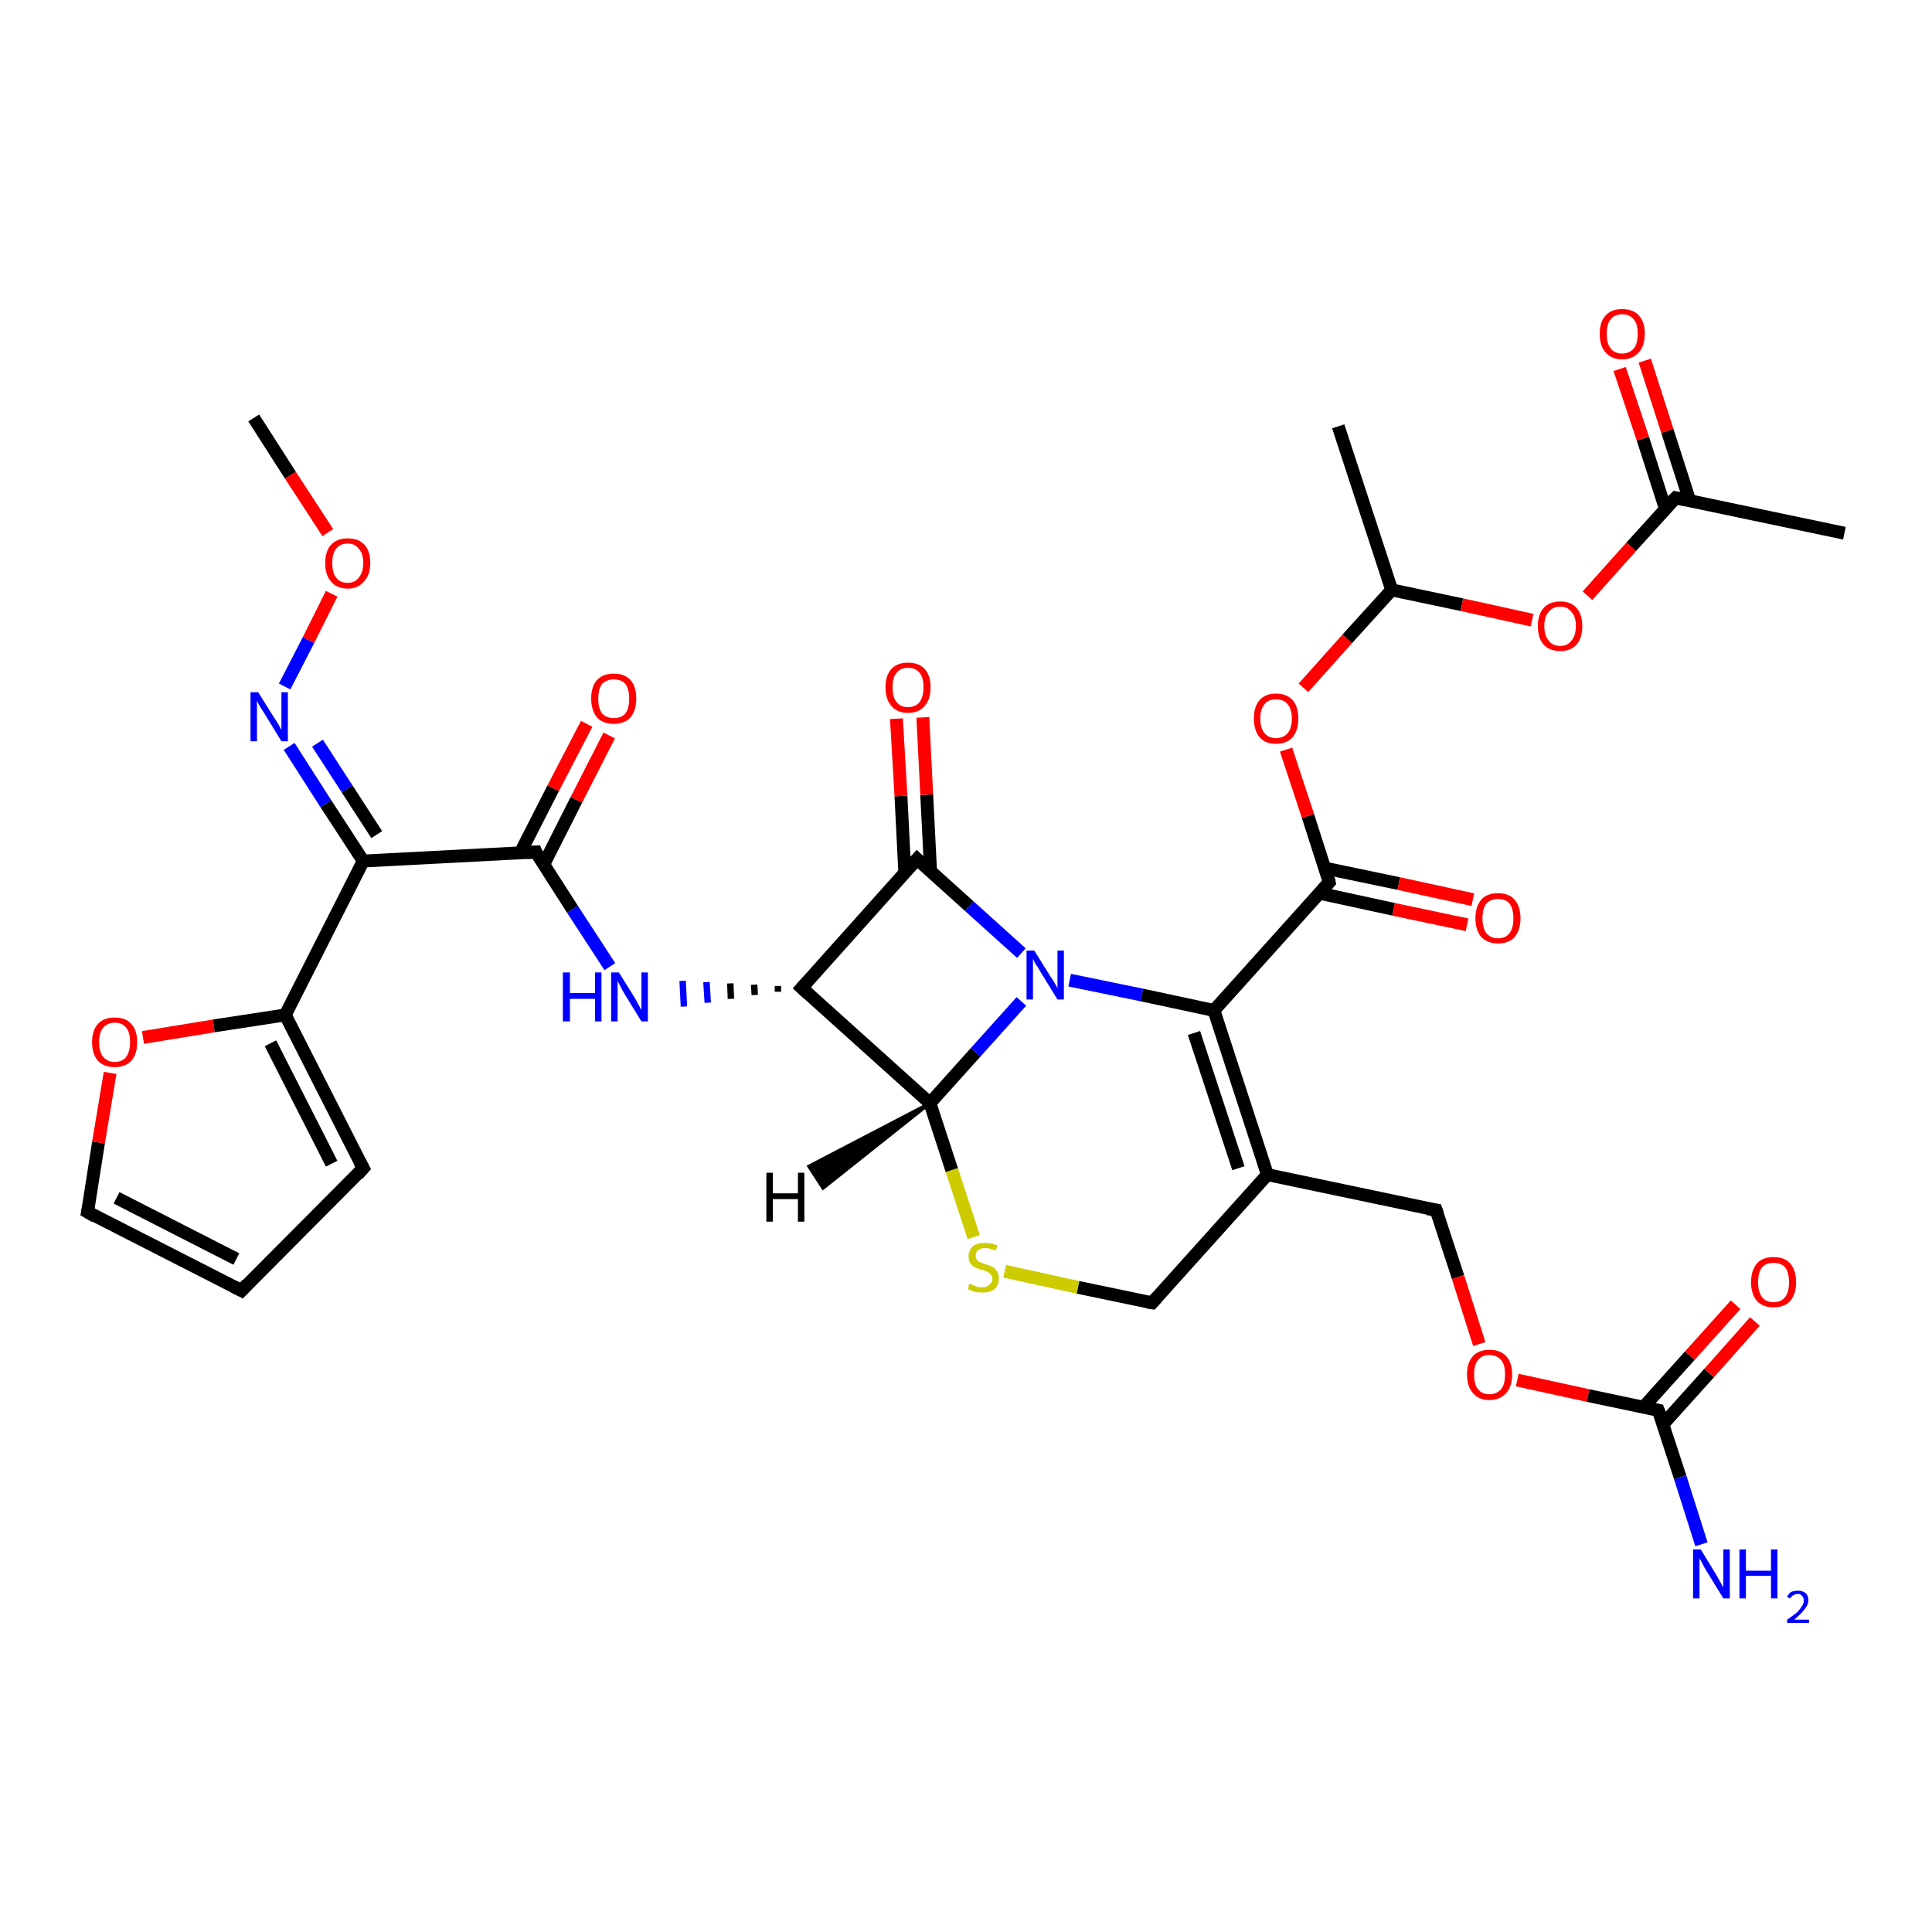 <?xml version='1.0' encoding='iso-8859-1'?>
<svg version='1.1' baseProfile='full'
              xmlns='http://www.w3.org/2000/svg'
                      xmlns:rdkit='http://www.rdkit.org/xml'
                      xmlns:xlink='http://www.w3.org/1999/xlink'
                  xml:space='preserve'
width='300px' height='300px' viewBox='0 0 300 300'>
<!-- END OF HEADER -->
<rect style='opacity:1.0;fill:#FFFFFF;stroke:none' width='300.0' height='300.0' x='0.0' y='0.0'> </rect>
<path class='bond-0 atom-0 atom-1' d='M 39.4,64.9 L 45.1,73.8' style='fill:none;fill-rule:evenodd;stroke:#000000;stroke-width:2.0px;stroke-linecap:butt;stroke-linejoin:miter;stroke-opacity:1' />
<path class='bond-0 atom-0 atom-1' d='M 45.1,73.8 L 50.9,82.7' style='fill:none;fill-rule:evenodd;stroke:#FF0000;stroke-width:2.0px;stroke-linecap:butt;stroke-linejoin:miter;stroke-opacity:1' />
<path class='bond-1 atom-1 atom-2' d='M 51.5,92.2 L 47.9,99.4' style='fill:none;fill-rule:evenodd;stroke:#FF0000;stroke-width:2.0px;stroke-linecap:butt;stroke-linejoin:miter;stroke-opacity:1' />
<path class='bond-1 atom-1 atom-2' d='M 47.9,99.4 L 44.2,106.6' style='fill:none;fill-rule:evenodd;stroke:#0000FF;stroke-width:2.0px;stroke-linecap:butt;stroke-linejoin:miter;stroke-opacity:1' />
<path class='bond-2 atom-2 atom-3' d='M 44.9,115.9 L 50.6,124.8' style='fill:none;fill-rule:evenodd;stroke:#0000FF;stroke-width:2.0px;stroke-linecap:butt;stroke-linejoin:miter;stroke-opacity:1' />
<path class='bond-2 atom-2 atom-3' d='M 50.6,124.8 L 56.4,133.7' style='fill:none;fill-rule:evenodd;stroke:#000000;stroke-width:2.0px;stroke-linecap:butt;stroke-linejoin:miter;stroke-opacity:1' />
<path class='bond-2 atom-2 atom-3' d='M 49.3,115.4 L 53.9,122.5' style='fill:none;fill-rule:evenodd;stroke:#0000FF;stroke-width:2.0px;stroke-linecap:butt;stroke-linejoin:miter;stroke-opacity:1' />
<path class='bond-2 atom-2 atom-3' d='M 53.9,122.5 L 58.5,129.6' style='fill:none;fill-rule:evenodd;stroke:#000000;stroke-width:2.0px;stroke-linecap:butt;stroke-linejoin:miter;stroke-opacity:1' />
<path class='bond-3 atom-3 atom-4' d='M 56.4,133.7 L 83.2,132.3' style='fill:none;fill-rule:evenodd;stroke:#000000;stroke-width:2.0px;stroke-linecap:butt;stroke-linejoin:miter;stroke-opacity:1' />
<path class='bond-4 atom-4 atom-5' d='M 84.4,134.3 L 89.5,124.2' style='fill:none;fill-rule:evenodd;stroke:#000000;stroke-width:2.0px;stroke-linecap:butt;stroke-linejoin:miter;stroke-opacity:1' />
<path class='bond-4 atom-4 atom-5' d='M 89.5,124.2 L 94.6,114.2' style='fill:none;fill-rule:evenodd;stroke:#FF0000;stroke-width:2.0px;stroke-linecap:butt;stroke-linejoin:miter;stroke-opacity:1' />
<path class='bond-4 atom-4 atom-5' d='M 80.8,132.4 L 85.9,122.4' style='fill:none;fill-rule:evenodd;stroke:#000000;stroke-width:2.0px;stroke-linecap:butt;stroke-linejoin:miter;stroke-opacity:1' />
<path class='bond-4 atom-4 atom-5' d='M 85.9,122.4 L 91.1,112.4' style='fill:none;fill-rule:evenodd;stroke:#FF0000;stroke-width:2.0px;stroke-linecap:butt;stroke-linejoin:miter;stroke-opacity:1' />
<path class='bond-5 atom-4 atom-6' d='M 83.2,132.3 L 88.9,141.2' style='fill:none;fill-rule:evenodd;stroke:#000000;stroke-width:2.0px;stroke-linecap:butt;stroke-linejoin:miter;stroke-opacity:1' />
<path class='bond-5 atom-4 atom-6' d='M 88.9,141.2 L 94.7,150.1' style='fill:none;fill-rule:evenodd;stroke:#0000FF;stroke-width:2.0px;stroke-linecap:butt;stroke-linejoin:miter;stroke-opacity:1' />
<path class='bond-6 atom-7 atom-6' d='M 120.8,153.1 L 120.8,154.0' style='fill:none;fill-rule:evenodd;stroke:#000000;stroke-width:1.0px;stroke-linecap:butt;stroke-linejoin:miter;stroke-opacity:1' />
<path class='bond-6 atom-7 atom-6' d='M 117.1,152.9 L 117.2,154.5' style='fill:none;fill-rule:evenodd;stroke:#000000;stroke-width:1.0px;stroke-linecap:butt;stroke-linejoin:miter;stroke-opacity:1' />
<path class='bond-6 atom-7 atom-6' d='M 113.4,152.7 L 113.5,155.1' style='fill:none;fill-rule:evenodd;stroke:#000000;stroke-width:1.0px;stroke-linecap:butt;stroke-linejoin:miter;stroke-opacity:1' />
<path class='bond-6 atom-7 atom-6' d='M 109.7,152.5 L 109.9,155.7' style='fill:none;fill-rule:evenodd;stroke:#0000FF;stroke-width:1.0px;stroke-linecap:butt;stroke-linejoin:miter;stroke-opacity:1' />
<path class='bond-6 atom-7 atom-6' d='M 106.0,152.3 L 106.2,156.3' style='fill:none;fill-rule:evenodd;stroke:#0000FF;stroke-width:1.0px;stroke-linecap:butt;stroke-linejoin:miter;stroke-opacity:1' />
<path class='bond-7 atom-7 atom-8' d='M 124.5,153.4 L 144.4,171.3' style='fill:none;fill-rule:evenodd;stroke:#000000;stroke-width:2.0px;stroke-linecap:butt;stroke-linejoin:miter;stroke-opacity:1' />
<path class='bond-8 atom-8 atom-9' d='M 144.4,171.3 L 147.8,181.7' style='fill:none;fill-rule:evenodd;stroke:#000000;stroke-width:2.0px;stroke-linecap:butt;stroke-linejoin:miter;stroke-opacity:1' />
<path class='bond-8 atom-8 atom-9' d='M 147.8,181.7 L 151.2,192.1' style='fill:none;fill-rule:evenodd;stroke:#CCCC00;stroke-width:2.0px;stroke-linecap:butt;stroke-linejoin:miter;stroke-opacity:1' />
<path class='bond-9 atom-9 atom-10' d='M 156.0,197.4 L 167.4,199.9' style='fill:none;fill-rule:evenodd;stroke:#CCCC00;stroke-width:2.0px;stroke-linecap:butt;stroke-linejoin:miter;stroke-opacity:1' />
<path class='bond-9 atom-9 atom-10' d='M 167.4,199.9 L 178.9,202.3' style='fill:none;fill-rule:evenodd;stroke:#000000;stroke-width:2.0px;stroke-linecap:butt;stroke-linejoin:miter;stroke-opacity:1' />
<path class='bond-10 atom-10 atom-11' d='M 178.9,202.3 L 196.8,182.4' style='fill:none;fill-rule:evenodd;stroke:#000000;stroke-width:2.0px;stroke-linecap:butt;stroke-linejoin:miter;stroke-opacity:1' />
<path class='bond-11 atom-11 atom-12' d='M 196.8,182.4 L 223.0,187.9' style='fill:none;fill-rule:evenodd;stroke:#000000;stroke-width:2.0px;stroke-linecap:butt;stroke-linejoin:miter;stroke-opacity:1' />
<path class='bond-12 atom-12 atom-13' d='M 223.0,187.9 L 226.4,198.3' style='fill:none;fill-rule:evenodd;stroke:#000000;stroke-width:2.0px;stroke-linecap:butt;stroke-linejoin:miter;stroke-opacity:1' />
<path class='bond-12 atom-12 atom-13' d='M 226.4,198.3 L 229.7,208.7' style='fill:none;fill-rule:evenodd;stroke:#FF0000;stroke-width:2.0px;stroke-linecap:butt;stroke-linejoin:miter;stroke-opacity:1' />
<path class='bond-13 atom-13 atom-14' d='M 235.6,214.3 L 246.6,216.7' style='fill:none;fill-rule:evenodd;stroke:#FF0000;stroke-width:2.0px;stroke-linecap:butt;stroke-linejoin:miter;stroke-opacity:1' />
<path class='bond-13 atom-13 atom-14' d='M 246.6,216.7 L 257.5,219.0' style='fill:none;fill-rule:evenodd;stroke:#000000;stroke-width:2.0px;stroke-linecap:butt;stroke-linejoin:miter;stroke-opacity:1' />
<path class='bond-14 atom-14 atom-15' d='M 257.5,219.0 L 260.9,229.4' style='fill:none;fill-rule:evenodd;stroke:#000000;stroke-width:2.0px;stroke-linecap:butt;stroke-linejoin:miter;stroke-opacity:1' />
<path class='bond-14 atom-14 atom-15' d='M 260.9,229.4 L 264.2,239.8' style='fill:none;fill-rule:evenodd;stroke:#0000FF;stroke-width:2.0px;stroke-linecap:butt;stroke-linejoin:miter;stroke-opacity:1' />
<path class='bond-15 atom-14 atom-16' d='M 258.2,221.2 L 265.4,213.2' style='fill:none;fill-rule:evenodd;stroke:#000000;stroke-width:2.0px;stroke-linecap:butt;stroke-linejoin:miter;stroke-opacity:1' />
<path class='bond-15 atom-14 atom-16' d='M 265.4,213.2 L 272.5,205.2' style='fill:none;fill-rule:evenodd;stroke:#FF0000;stroke-width:2.0px;stroke-linecap:butt;stroke-linejoin:miter;stroke-opacity:1' />
<path class='bond-15 atom-14 atom-16' d='M 255.2,218.5 L 262.4,210.5' style='fill:none;fill-rule:evenodd;stroke:#000000;stroke-width:2.0px;stroke-linecap:butt;stroke-linejoin:miter;stroke-opacity:1' />
<path class='bond-15 atom-14 atom-16' d='M 262.4,210.5 L 269.5,202.6' style='fill:none;fill-rule:evenodd;stroke:#FF0000;stroke-width:2.0px;stroke-linecap:butt;stroke-linejoin:miter;stroke-opacity:1' />
<path class='bond-16 atom-11 atom-17' d='M 196.8,182.4 L 188.5,156.9' style='fill:none;fill-rule:evenodd;stroke:#000000;stroke-width:2.0px;stroke-linecap:butt;stroke-linejoin:miter;stroke-opacity:1' />
<path class='bond-16 atom-11 atom-17' d='M 192.3,181.4 L 185.4,160.4' style='fill:none;fill-rule:evenodd;stroke:#000000;stroke-width:2.0px;stroke-linecap:butt;stroke-linejoin:miter;stroke-opacity:1' />
<path class='bond-17 atom-17 atom-18' d='M 188.5,156.9 L 177.3,154.5' style='fill:none;fill-rule:evenodd;stroke:#000000;stroke-width:2.0px;stroke-linecap:butt;stroke-linejoin:miter;stroke-opacity:1' />
<path class='bond-17 atom-17 atom-18' d='M 177.3,154.5 L 166.1,152.2' style='fill:none;fill-rule:evenodd;stroke:#0000FF;stroke-width:2.0px;stroke-linecap:butt;stroke-linejoin:miter;stroke-opacity:1' />
<path class='bond-18 atom-18 atom-19' d='M 158.6,148.0 L 150.5,140.7' style='fill:none;fill-rule:evenodd;stroke:#0000FF;stroke-width:2.0px;stroke-linecap:butt;stroke-linejoin:miter;stroke-opacity:1' />
<path class='bond-18 atom-18 atom-19' d='M 150.5,140.7 L 142.4,133.4' style='fill:none;fill-rule:evenodd;stroke:#000000;stroke-width:2.0px;stroke-linecap:butt;stroke-linejoin:miter;stroke-opacity:1' />
<path class='bond-19 atom-19 atom-20' d='M 144.5,135.3 L 143.9,123.4' style='fill:none;fill-rule:evenodd;stroke:#000000;stroke-width:2.0px;stroke-linecap:butt;stroke-linejoin:miter;stroke-opacity:1' />
<path class='bond-19 atom-19 atom-20' d='M 143.9,123.4 L 143.3,111.4' style='fill:none;fill-rule:evenodd;stroke:#FF0000;stroke-width:2.0px;stroke-linecap:butt;stroke-linejoin:miter;stroke-opacity:1' />
<path class='bond-19 atom-19 atom-20' d='M 140.5,135.6 L 139.9,123.6' style='fill:none;fill-rule:evenodd;stroke:#000000;stroke-width:2.0px;stroke-linecap:butt;stroke-linejoin:miter;stroke-opacity:1' />
<path class='bond-19 atom-19 atom-20' d='M 139.9,123.6 L 139.2,111.6' style='fill:none;fill-rule:evenodd;stroke:#FF0000;stroke-width:2.0px;stroke-linecap:butt;stroke-linejoin:miter;stroke-opacity:1' />
<path class='bond-20 atom-17 atom-21' d='M 188.5,156.9 L 206.4,137.0' style='fill:none;fill-rule:evenodd;stroke:#000000;stroke-width:2.0px;stroke-linecap:butt;stroke-linejoin:miter;stroke-opacity:1' />
<path class='bond-21 atom-21 atom-22' d='M 204.9,138.7 L 216.4,141.2' style='fill:none;fill-rule:evenodd;stroke:#000000;stroke-width:2.0px;stroke-linecap:butt;stroke-linejoin:miter;stroke-opacity:1' />
<path class='bond-21 atom-21 atom-22' d='M 216.4,141.2 L 227.8,143.6' style='fill:none;fill-rule:evenodd;stroke:#FF0000;stroke-width:2.0px;stroke-linecap:butt;stroke-linejoin:miter;stroke-opacity:1' />
<path class='bond-21 atom-21 atom-22' d='M 205.7,134.8 L 217.2,137.2' style='fill:none;fill-rule:evenodd;stroke:#000000;stroke-width:2.0px;stroke-linecap:butt;stroke-linejoin:miter;stroke-opacity:1' />
<path class='bond-21 atom-21 atom-22' d='M 217.2,137.2 L 228.7,139.7' style='fill:none;fill-rule:evenodd;stroke:#FF0000;stroke-width:2.0px;stroke-linecap:butt;stroke-linejoin:miter;stroke-opacity:1' />
<path class='bond-22 atom-21 atom-23' d='M 206.4,137.0 L 203.1,126.7' style='fill:none;fill-rule:evenodd;stroke:#000000;stroke-width:2.0px;stroke-linecap:butt;stroke-linejoin:miter;stroke-opacity:1' />
<path class='bond-22 atom-21 atom-23' d='M 203.1,126.7 L 199.7,116.4' style='fill:none;fill-rule:evenodd;stroke:#FF0000;stroke-width:2.0px;stroke-linecap:butt;stroke-linejoin:miter;stroke-opacity:1' />
<path class='bond-23 atom-23 atom-24' d='M 202.4,106.8 L 209.2,99.2' style='fill:none;fill-rule:evenodd;stroke:#FF0000;stroke-width:2.0px;stroke-linecap:butt;stroke-linejoin:miter;stroke-opacity:1' />
<path class='bond-23 atom-23 atom-24' d='M 209.2,99.2 L 216.1,91.6' style='fill:none;fill-rule:evenodd;stroke:#000000;stroke-width:2.0px;stroke-linecap:butt;stroke-linejoin:miter;stroke-opacity:1' />
<path class='bond-24 atom-24 atom-25' d='M 216.1,91.6 L 207.8,66.2' style='fill:none;fill-rule:evenodd;stroke:#000000;stroke-width:2.0px;stroke-linecap:butt;stroke-linejoin:miter;stroke-opacity:1' />
<path class='bond-25 atom-24 atom-26' d='M 216.1,91.6 L 227.0,93.9' style='fill:none;fill-rule:evenodd;stroke:#000000;stroke-width:2.0px;stroke-linecap:butt;stroke-linejoin:miter;stroke-opacity:1' />
<path class='bond-25 atom-24 atom-26' d='M 227.0,93.9 L 237.9,96.3' style='fill:none;fill-rule:evenodd;stroke:#FF0000;stroke-width:2.0px;stroke-linecap:butt;stroke-linejoin:miter;stroke-opacity:1' />
<path class='bond-26 atom-26 atom-27' d='M 246.5,92.5 L 253.3,84.9' style='fill:none;fill-rule:evenodd;stroke:#FF0000;stroke-width:2.0px;stroke-linecap:butt;stroke-linejoin:miter;stroke-opacity:1' />
<path class='bond-26 atom-26 atom-27' d='M 253.3,84.9 L 260.2,77.3' style='fill:none;fill-rule:evenodd;stroke:#000000;stroke-width:2.0px;stroke-linecap:butt;stroke-linejoin:miter;stroke-opacity:1' />
<path class='bond-27 atom-27 atom-28' d='M 260.2,77.3 L 286.4,82.8' style='fill:none;fill-rule:evenodd;stroke:#000000;stroke-width:2.0px;stroke-linecap:butt;stroke-linejoin:miter;stroke-opacity:1' />
<path class='bond-28 atom-27 atom-29' d='M 262.4,77.8 L 258.9,66.9' style='fill:none;fill-rule:evenodd;stroke:#000000;stroke-width:2.0px;stroke-linecap:butt;stroke-linejoin:miter;stroke-opacity:1' />
<path class='bond-28 atom-27 atom-29' d='M 258.9,66.9 L 255.4,56.0' style='fill:none;fill-rule:evenodd;stroke:#FF0000;stroke-width:2.0px;stroke-linecap:butt;stroke-linejoin:miter;stroke-opacity:1' />
<path class='bond-28 atom-27 atom-29' d='M 258.6,79.0 L 255.1,68.1' style='fill:none;fill-rule:evenodd;stroke:#000000;stroke-width:2.0px;stroke-linecap:butt;stroke-linejoin:miter;stroke-opacity:1' />
<path class='bond-28 atom-27 atom-29' d='M 255.1,68.1 L 251.5,57.3' style='fill:none;fill-rule:evenodd;stroke:#FF0000;stroke-width:2.0px;stroke-linecap:butt;stroke-linejoin:miter;stroke-opacity:1' />
<path class='bond-29 atom-3 atom-30' d='M 56.4,133.7 L 44.3,157.6' style='fill:none;fill-rule:evenodd;stroke:#000000;stroke-width:2.0px;stroke-linecap:butt;stroke-linejoin:miter;stroke-opacity:1' />
<path class='bond-30 atom-30 atom-31' d='M 44.3,157.6 L 56.4,181.4' style='fill:none;fill-rule:evenodd;stroke:#000000;stroke-width:2.0px;stroke-linecap:butt;stroke-linejoin:miter;stroke-opacity:1' />
<path class='bond-30 atom-30 atom-31' d='M 42.0,162.0 L 51.5,180.7' style='fill:none;fill-rule:evenodd;stroke:#000000;stroke-width:2.0px;stroke-linecap:butt;stroke-linejoin:miter;stroke-opacity:1' />
<path class='bond-31 atom-31 atom-32' d='M 56.4,181.4 L 37.5,200.4' style='fill:none;fill-rule:evenodd;stroke:#000000;stroke-width:2.0px;stroke-linecap:butt;stroke-linejoin:miter;stroke-opacity:1' />
<path class='bond-32 atom-32 atom-33' d='M 37.5,200.4 L 13.6,188.2' style='fill:none;fill-rule:evenodd;stroke:#000000;stroke-width:2.0px;stroke-linecap:butt;stroke-linejoin:miter;stroke-opacity:1' />
<path class='bond-32 atom-32 atom-33' d='M 36.7,195.5 L 18.1,186.0' style='fill:none;fill-rule:evenodd;stroke:#000000;stroke-width:2.0px;stroke-linecap:butt;stroke-linejoin:miter;stroke-opacity:1' />
<path class='bond-33 atom-33 atom-34' d='M 13.6,188.2 L 15.3,177.4' style='fill:none;fill-rule:evenodd;stroke:#000000;stroke-width:2.0px;stroke-linecap:butt;stroke-linejoin:miter;stroke-opacity:1' />
<path class='bond-33 atom-33 atom-34' d='M 15.3,177.4 L 17.1,166.6' style='fill:none;fill-rule:evenodd;stroke:#FF0000;stroke-width:2.0px;stroke-linecap:butt;stroke-linejoin:miter;stroke-opacity:1' />
<path class='bond-34 atom-19 atom-7' d='M 142.4,133.4 L 124.5,153.4' style='fill:none;fill-rule:evenodd;stroke:#000000;stroke-width:2.0px;stroke-linecap:butt;stroke-linejoin:miter;stroke-opacity:1' />
<path class='bond-35 atom-34 atom-30' d='M 22.2,161.1 L 33.2,159.3' style='fill:none;fill-rule:evenodd;stroke:#FF0000;stroke-width:2.0px;stroke-linecap:butt;stroke-linejoin:miter;stroke-opacity:1' />
<path class='bond-35 atom-34 atom-30' d='M 33.2,159.3 L 44.3,157.6' style='fill:none;fill-rule:evenodd;stroke:#000000;stroke-width:2.0px;stroke-linecap:butt;stroke-linejoin:miter;stroke-opacity:1' />
<path class='bond-36 atom-18 atom-8' d='M 158.6,155.5 L 151.5,163.4' style='fill:none;fill-rule:evenodd;stroke:#0000FF;stroke-width:2.0px;stroke-linecap:butt;stroke-linejoin:miter;stroke-opacity:1' />
<path class='bond-36 atom-18 atom-8' d='M 151.5,163.4 L 144.4,171.3' style='fill:none;fill-rule:evenodd;stroke:#000000;stroke-width:2.0px;stroke-linecap:butt;stroke-linejoin:miter;stroke-opacity:1' />
<path class='bond-37 atom-8 atom-35' d='M 144.4,171.3 L 127.8,184.5 L 125.6,181.1 Z' style='fill:#000000;fill-rule:evenodd;fill-opacity:1;stroke:#000000;stroke-width:0.5px;stroke-linecap:butt;stroke-linejoin:miter;stroke-opacity:1;' />
<path d='M 81.8,132.4 L 83.2,132.3 L 83.4,132.8' style='fill:none;stroke:#000000;stroke-width:2.0px;stroke-linecap:butt;stroke-linejoin:miter;stroke-opacity:1;' />
<path d='M 125.5,154.3 L 124.5,153.4 L 125.4,152.4' style='fill:none;stroke:#000000;stroke-width:2.0px;stroke-linecap:butt;stroke-linejoin:miter;stroke-opacity:1;' />
<path d='M 178.3,202.2 L 178.9,202.3 L 179.8,201.3' style='fill:none;stroke:#000000;stroke-width:2.0px;stroke-linecap:butt;stroke-linejoin:miter;stroke-opacity:1;' />
<path d='M 221.7,187.7 L 223.0,187.9 L 223.2,188.5' style='fill:none;stroke:#000000;stroke-width:2.0px;stroke-linecap:butt;stroke-linejoin:miter;stroke-opacity:1;' />
<path d='M 256.9,218.9 L 257.5,219.0 L 257.7,219.5' style='fill:none;stroke:#000000;stroke-width:2.0px;stroke-linecap:butt;stroke-linejoin:miter;stroke-opacity:1;' />
<path d='M 142.8,133.8 L 142.4,133.4 L 141.5,134.4' style='fill:none;stroke:#000000;stroke-width:2.0px;stroke-linecap:butt;stroke-linejoin:miter;stroke-opacity:1;' />
<path d='M 205.5,138.0 L 206.4,137.0 L 206.3,136.5' style='fill:none;stroke:#000000;stroke-width:2.0px;stroke-linecap:butt;stroke-linejoin:miter;stroke-opacity:1;' />
<path d='M 259.8,77.7 L 260.2,77.3 L 261.5,77.6' style='fill:none;stroke:#000000;stroke-width:2.0px;stroke-linecap:butt;stroke-linejoin:miter;stroke-opacity:1;' />
<path d='M 55.8,180.3 L 56.4,181.4 L 55.5,182.4' style='fill:none;stroke:#000000;stroke-width:2.0px;stroke-linecap:butt;stroke-linejoin:miter;stroke-opacity:1;' />
<path d='M 38.4,199.4 L 37.5,200.4 L 36.3,199.8' style='fill:none;stroke:#000000;stroke-width:2.0px;stroke-linecap:butt;stroke-linejoin:miter;stroke-opacity:1;' />
<path d='M 14.8,188.9 L 13.6,188.2 L 13.7,187.7' style='fill:none;stroke:#000000;stroke-width:2.0px;stroke-linecap:butt;stroke-linejoin:miter;stroke-opacity:1;' />
<path class='atom-1' d='M 50.5 87.4
Q 50.5 85.6, 51.4 84.6
Q 52.3 83.6, 54.0 83.6
Q 55.7 83.6, 56.6 84.6
Q 57.5 85.6, 57.5 87.4
Q 57.5 89.3, 56.5 90.3
Q 55.6 91.4, 54.0 91.4
Q 52.3 91.4, 51.4 90.3
Q 50.5 89.3, 50.5 87.4
M 54.0 90.5
Q 55.1 90.5, 55.7 89.7
Q 56.4 88.9, 56.4 87.4
Q 56.4 85.9, 55.7 85.2
Q 55.1 84.4, 54.0 84.4
Q 52.8 84.4, 52.2 85.2
Q 51.6 85.9, 51.6 87.4
Q 51.6 89.0, 52.2 89.7
Q 52.8 90.5, 54.0 90.5
' fill='#FF0000'/>
<path class='atom-2' d='M 40.1 107.5
L 42.6 111.5
Q 42.9 111.9, 43.3 112.6
Q 43.7 113.3, 43.7 113.4
L 43.7 107.5
L 44.7 107.5
L 44.7 115.1
L 43.7 115.1
L 41.0 110.7
Q 40.7 110.2, 40.3 109.6
Q 40.0 109.0, 39.9 108.8
L 39.9 115.1
L 38.9 115.1
L 38.9 107.5
L 40.1 107.5
' fill='#0000FF'/>
<path class='atom-5' d='M 91.8 108.5
Q 91.8 106.6, 92.7 105.6
Q 93.6 104.6, 95.3 104.6
Q 97.0 104.6, 97.9 105.6
Q 98.8 106.6, 98.8 108.5
Q 98.8 110.3, 97.9 111.4
Q 97.0 112.4, 95.3 112.4
Q 93.6 112.4, 92.7 111.4
Q 91.8 110.3, 91.8 108.5
M 95.3 111.5
Q 96.5 111.5, 97.1 110.8
Q 97.7 110.0, 97.7 108.5
Q 97.7 107.0, 97.1 106.2
Q 96.5 105.5, 95.3 105.5
Q 94.2 105.5, 93.5 106.2
Q 92.9 107.0, 92.9 108.5
Q 92.9 110.0, 93.5 110.8
Q 94.2 111.5, 95.3 111.5
' fill='#FF0000'/>
<path class='atom-6' d='M 87.4 151.0
L 88.5 151.0
L 88.5 154.2
L 92.4 154.2
L 92.4 151.0
L 93.4 151.0
L 93.4 158.6
L 92.4 158.6
L 92.4 155.1
L 88.5 155.1
L 88.5 158.6
L 87.4 158.6
L 87.4 151.0
' fill='#0000FF'/>
<path class='atom-6' d='M 96.1 151.0
L 98.6 155.0
Q 98.8 155.4, 99.2 156.1
Q 99.6 156.8, 99.6 156.9
L 99.6 151.0
L 100.6 151.0
L 100.6 158.6
L 99.6 158.6
L 96.9 154.2
Q 96.6 153.7, 96.3 153.1
Q 96.0 152.5, 95.9 152.3
L 95.9 158.6
L 94.9 158.6
L 94.9 151.0
L 96.1 151.0
' fill='#0000FF'/>
<path class='atom-9' d='M 150.5 199.3
Q 150.6 199.4, 151.0 199.5
Q 151.3 199.7, 151.7 199.8
Q 152.1 199.9, 152.5 199.9
Q 153.2 199.9, 153.6 199.5
Q 154.1 199.2, 154.1 198.5
Q 154.1 198.1, 153.8 197.9
Q 153.6 197.6, 153.3 197.5
Q 153.0 197.3, 152.5 197.2
Q 151.8 197.0, 151.4 196.8
Q 151.0 196.6, 150.7 196.2
Q 150.4 195.8, 150.4 195.1
Q 150.4 194.1, 151.1 193.5
Q 151.7 193.0, 153.0 193.0
Q 153.9 193.0, 154.9 193.4
L 154.6 194.2
Q 153.7 193.8, 153.0 193.8
Q 152.3 193.8, 151.9 194.1
Q 151.5 194.4, 151.5 195.0
Q 151.5 195.4, 151.7 195.6
Q 151.9 195.9, 152.2 196.0
Q 152.5 196.1, 153.0 196.3
Q 153.7 196.5, 154.1 196.7
Q 154.5 196.9, 154.8 197.4
Q 155.1 197.8, 155.1 198.5
Q 155.1 199.6, 154.4 200.2
Q 153.7 200.7, 152.6 200.7
Q 151.9 200.7, 151.4 200.6
Q 150.9 200.4, 150.3 200.2
L 150.5 199.3
' fill='#CCCC00'/>
<path class='atom-13' d='M 227.8 213.4
Q 227.8 211.6, 228.7 210.6
Q 229.6 209.6, 231.3 209.6
Q 233.0 209.6, 233.9 210.6
Q 234.8 211.6, 234.8 213.4
Q 234.8 215.3, 233.9 216.3
Q 232.9 217.4, 231.3 217.4
Q 229.6 217.4, 228.7 216.3
Q 227.8 215.3, 227.8 213.4
M 231.3 216.5
Q 232.4 216.5, 233.1 215.7
Q 233.7 215.0, 233.7 213.4
Q 233.7 211.9, 233.1 211.2
Q 232.4 210.4, 231.3 210.4
Q 230.1 210.4, 229.5 211.2
Q 228.9 211.9, 228.9 213.4
Q 228.9 215.0, 229.5 215.7
Q 230.1 216.5, 231.3 216.5
' fill='#FF0000'/>
<path class='atom-15' d='M 264.1 240.6
L 266.6 244.7
Q 266.8 245.1, 267.2 245.8
Q 267.6 246.5, 267.6 246.5
L 267.6 240.6
L 268.6 240.6
L 268.6 248.2
L 267.6 248.2
L 264.9 243.8
Q 264.6 243.3, 264.3 242.7
Q 264.0 242.1, 263.9 242.0
L 263.9 248.2
L 262.9 248.2
L 262.9 240.6
L 264.1 240.6
' fill='#0000FF'/>
<path class='atom-15' d='M 270.1 240.6
L 271.1 240.6
L 271.1 243.9
L 275.0 243.9
L 275.0 240.6
L 276.0 240.6
L 276.0 248.2
L 275.0 248.2
L 275.0 244.7
L 271.1 244.7
L 271.1 248.2
L 270.1 248.2
L 270.1 240.6
' fill='#0000FF'/>
<path class='atom-15' d='M 277.5 248.0
Q 277.7 247.5, 278.1 247.2
Q 278.6 247.0, 279.2 247.0
Q 279.9 247.0, 280.4 247.4
Q 280.8 247.8, 280.8 248.5
Q 280.8 249.2, 280.2 249.9
Q 279.7 250.6, 278.6 251.5
L 280.9 251.5
L 280.9 252.0
L 277.5 252.0
L 277.5 251.5
Q 278.4 250.9, 279.0 250.4
Q 279.5 249.9, 279.8 249.4
Q 280.1 249.0, 280.1 248.5
Q 280.1 248.1, 279.8 247.8
Q 279.6 247.5, 279.2 247.5
Q 278.8 247.5, 278.5 247.7
Q 278.2 247.8, 278.0 248.2
L 277.5 248.0
' fill='#0000FF'/>
<path class='atom-16' d='M 271.9 199.1
Q 271.9 197.3, 272.8 196.2
Q 273.7 195.2, 275.4 195.2
Q 277.1 195.2, 278.0 196.2
Q 278.9 197.3, 278.9 199.1
Q 278.9 200.9, 278.0 202.0
Q 277.1 203.0, 275.4 203.0
Q 273.7 203.0, 272.8 202.0
Q 271.9 200.9, 271.9 199.1
M 275.4 202.2
Q 276.6 202.2, 277.2 201.4
Q 277.8 200.6, 277.8 199.1
Q 277.8 197.6, 277.2 196.8
Q 276.6 196.1, 275.4 196.1
Q 274.2 196.1, 273.6 196.8
Q 273.0 197.6, 273.0 199.1
Q 273.0 200.6, 273.6 201.4
Q 274.2 202.2, 275.4 202.2
' fill='#FF0000'/>
<path class='atom-18' d='M 160.6 147.6
L 163.1 151.6
Q 163.4 152.0, 163.8 152.7
Q 164.2 153.4, 164.2 153.5
L 164.2 147.6
L 165.2 147.6
L 165.2 155.2
L 164.2 155.2
L 161.5 150.8
Q 161.2 150.2, 160.8 149.7
Q 160.5 149.1, 160.4 148.9
L 160.4 155.2
L 159.4 155.2
L 159.4 147.6
L 160.6 147.6
' fill='#0000FF'/>
<path class='atom-20' d='M 137.5 106.7
Q 137.5 104.9, 138.4 103.9
Q 139.3 102.9, 141.0 102.9
Q 142.7 102.9, 143.6 103.9
Q 144.5 104.9, 144.5 106.7
Q 144.5 108.6, 143.6 109.6
Q 142.7 110.7, 141.0 110.7
Q 139.3 110.7, 138.4 109.6
Q 137.5 108.6, 137.5 106.7
M 141.0 109.8
Q 142.2 109.8, 142.8 109.0
Q 143.4 108.2, 143.4 106.7
Q 143.4 105.2, 142.8 104.5
Q 142.2 103.7, 141.0 103.7
Q 139.8 103.7, 139.2 104.5
Q 138.6 105.2, 138.6 106.7
Q 138.6 108.3, 139.2 109.0
Q 139.8 109.8, 141.0 109.8
' fill='#FF0000'/>
<path class='atom-22' d='M 229.1 142.6
Q 229.1 140.8, 230.0 139.7
Q 230.9 138.7, 232.6 138.7
Q 234.3 138.7, 235.2 139.7
Q 236.1 140.8, 236.1 142.6
Q 236.1 144.4, 235.2 145.5
Q 234.3 146.5, 232.6 146.5
Q 231.0 146.5, 230.0 145.5
Q 229.1 144.4, 229.1 142.6
M 232.6 145.7
Q 233.8 145.7, 234.4 144.9
Q 235.0 144.1, 235.0 142.6
Q 235.0 141.1, 234.4 140.3
Q 233.8 139.6, 232.6 139.6
Q 231.5 139.6, 230.8 140.3
Q 230.2 141.1, 230.2 142.6
Q 230.2 144.1, 230.8 144.9
Q 231.5 145.7, 232.6 145.7
' fill='#FF0000'/>
<path class='atom-23' d='M 194.7 111.6
Q 194.7 109.7, 195.6 108.7
Q 196.5 107.7, 198.1 107.7
Q 199.8 107.7, 200.7 108.7
Q 201.6 109.7, 201.6 111.6
Q 201.6 113.4, 200.7 114.5
Q 199.8 115.5, 198.1 115.5
Q 196.5 115.5, 195.6 114.5
Q 194.7 113.4, 194.7 111.6
M 198.1 114.6
Q 199.3 114.6, 199.9 113.9
Q 200.6 113.1, 200.6 111.6
Q 200.6 110.1, 199.9 109.3
Q 199.3 108.6, 198.1 108.6
Q 197.0 108.6, 196.4 109.3
Q 195.7 110.1, 195.7 111.6
Q 195.7 113.1, 196.4 113.9
Q 197.0 114.6, 198.1 114.6
' fill='#FF0000'/>
<path class='atom-26' d='M 238.8 97.2
Q 238.8 95.4, 239.7 94.4
Q 240.6 93.4, 242.3 93.4
Q 243.9 93.4, 244.8 94.4
Q 245.7 95.4, 245.7 97.2
Q 245.7 99.1, 244.8 100.1
Q 243.9 101.1, 242.3 101.1
Q 240.6 101.1, 239.7 100.1
Q 238.8 99.1, 238.8 97.2
M 242.3 100.3
Q 243.4 100.3, 244.0 99.5
Q 244.7 98.7, 244.7 97.2
Q 244.7 95.7, 244.0 95.0
Q 243.4 94.2, 242.3 94.2
Q 241.1 94.2, 240.5 95.0
Q 239.8 95.7, 239.8 97.2
Q 239.8 98.7, 240.5 99.5
Q 241.1 100.3, 242.3 100.3
' fill='#FF0000'/>
<path class='atom-29' d='M 248.4 51.8
Q 248.4 50.0, 249.3 49.0
Q 250.2 48.0, 251.9 48.0
Q 253.6 48.0, 254.5 49.0
Q 255.4 50.0, 255.4 51.8
Q 255.4 53.7, 254.5 54.7
Q 253.5 55.8, 251.9 55.8
Q 250.2 55.8, 249.3 54.7
Q 248.4 53.7, 248.4 51.8
M 251.9 54.9
Q 253.0 54.9, 253.7 54.1
Q 254.3 53.4, 254.3 51.8
Q 254.3 50.3, 253.7 49.6
Q 253.0 48.8, 251.9 48.8
Q 250.7 48.8, 250.1 49.6
Q 249.5 50.3, 249.5 51.8
Q 249.5 53.4, 250.1 54.1
Q 250.7 54.9, 251.9 54.9
' fill='#FF0000'/>
<path class='atom-34' d='M 14.3 161.8
Q 14.3 160.0, 15.2 159.0
Q 16.1 158.0, 17.8 158.0
Q 19.5 158.0, 20.4 159.0
Q 21.3 160.0, 21.3 161.8
Q 21.3 163.7, 20.4 164.7
Q 19.5 165.7, 17.8 165.7
Q 16.1 165.7, 15.2 164.7
Q 14.3 163.7, 14.3 161.8
M 17.8 164.9
Q 19.0 164.9, 19.6 164.1
Q 20.2 163.3, 20.2 161.8
Q 20.2 160.3, 19.6 159.6
Q 19.0 158.8, 17.8 158.8
Q 16.7 158.8, 16.0 159.6
Q 15.4 160.3, 15.4 161.8
Q 15.4 163.3, 16.0 164.1
Q 16.7 164.9, 17.8 164.9
' fill='#FF0000'/>
<path class='atom-35' d='M 119.0 182.1
L 120.0 182.1
L 120.0 185.3
L 123.9 185.3
L 123.9 182.1
L 124.9 182.1
L 124.9 189.7
L 123.9 189.7
L 123.9 186.2
L 120.0 186.2
L 120.0 189.7
L 119.0 189.7
L 119.0 182.1
' fill='#000000'/>
</svg>
